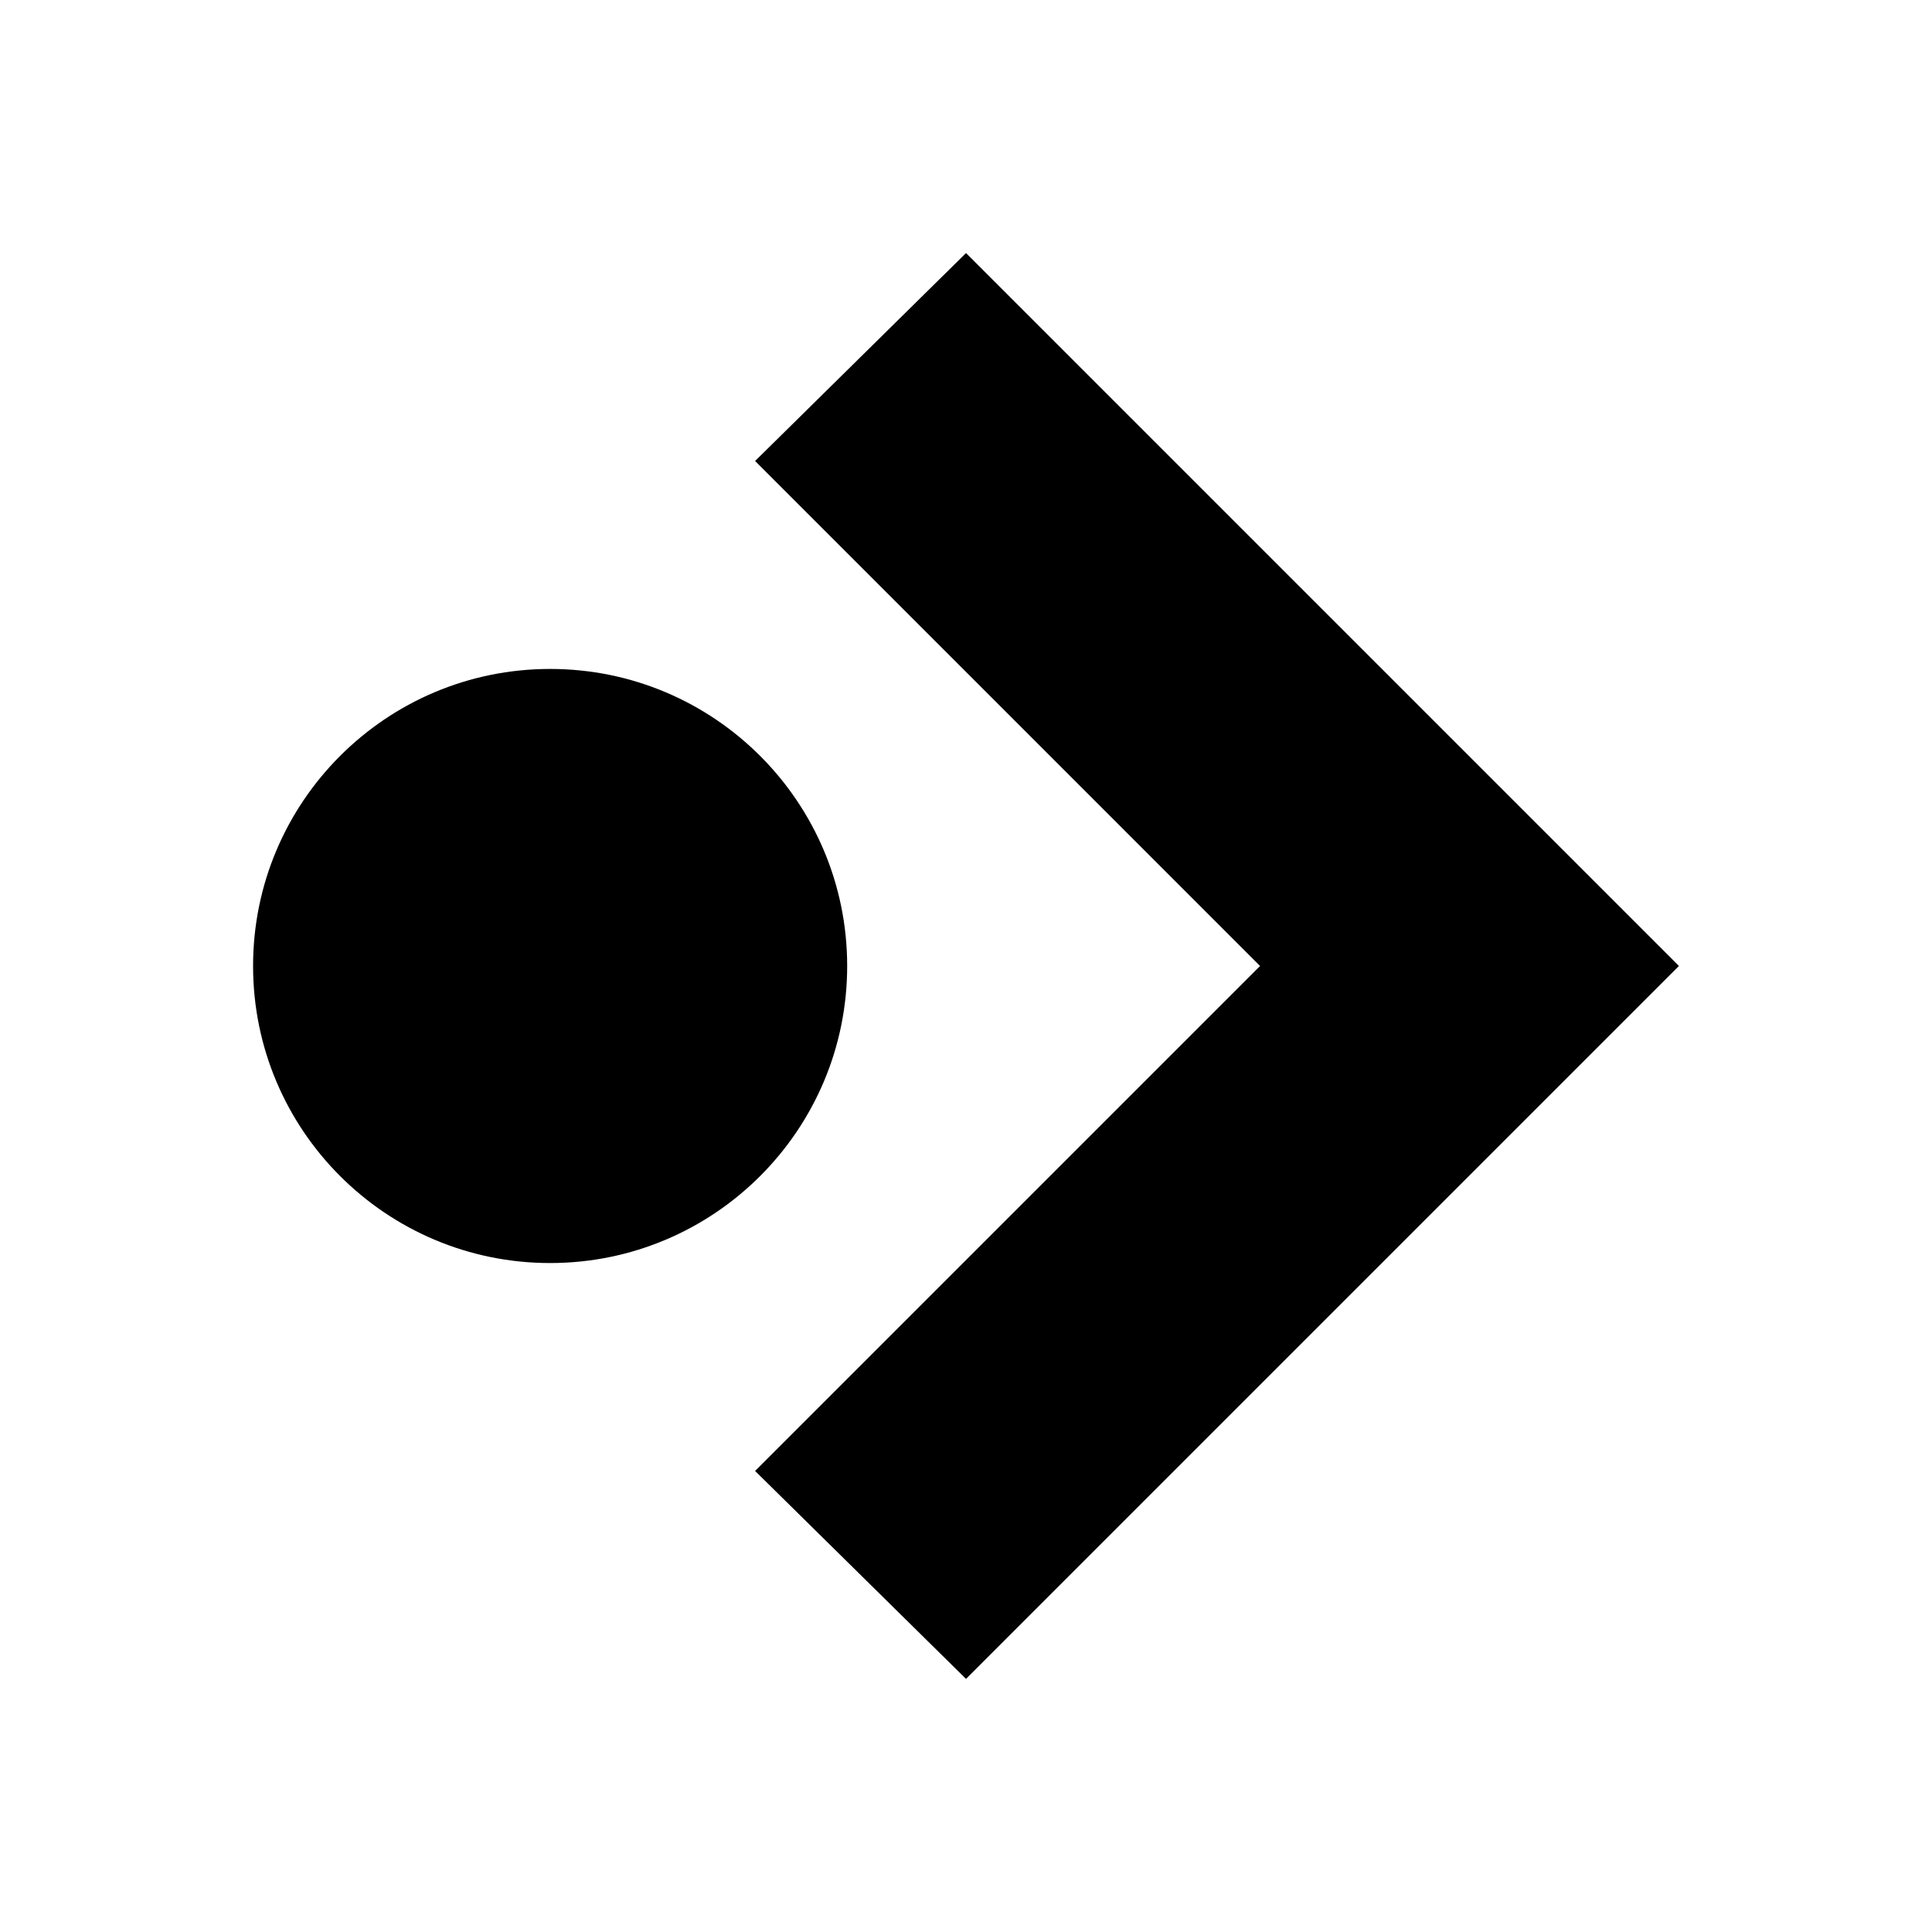 <?xml version="1.0" encoding="UTF-8"?>
<!-- Uploaded to: SVG Repo, www.svgrepo.com, Generator: SVG Repo Mixer Tools -->
<svg fill="#000000" width="800px" height="800px" version="1.1" viewBox="144 144 512 512" xmlns="http://www.w3.org/2000/svg">
 <g>
  <path d="m368.51 400c0 43.473-35.246 78.719-78.723 78.719-43.477 0-78.719-35.246-78.719-78.719 0-43.477 35.242-78.723 78.719-78.723 43.477 0 78.723 35.246 78.723 78.723"/>
  <path d="m477.93 400-133.82 133.82 55.895 55.102 188.93-188.93-188.93-188.93-55.895 55.105z"/>
 </g>
</svg>